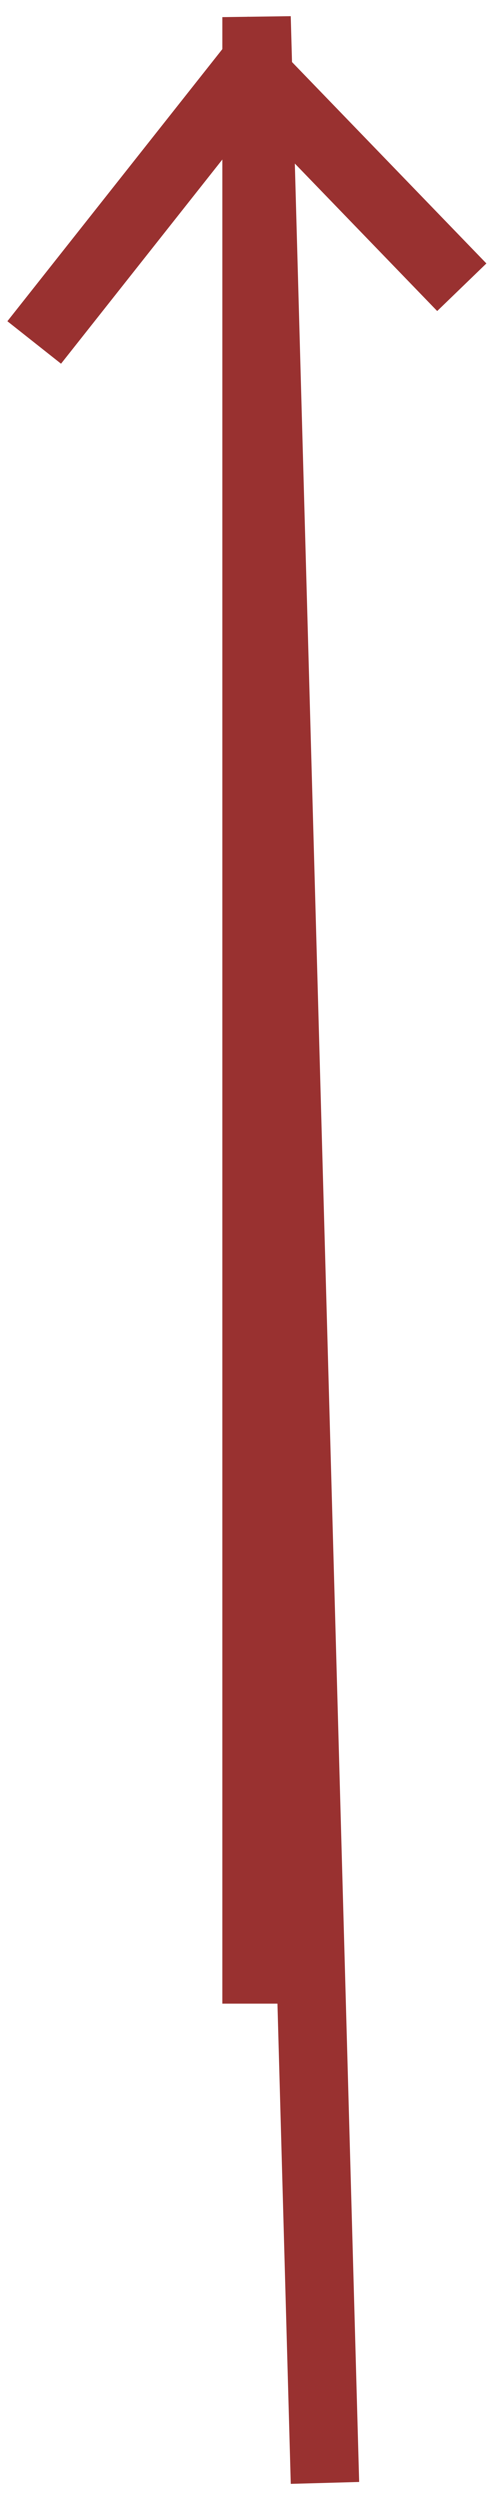 <?xml version="1.0" encoding="UTF-8"?>
<svg width="29px" height="146px" viewBox="0 0 29 146" version="1.1" xmlns="http://www.w3.org/2000/svg" xmlns:xlink="http://www.w3.org/1999/xlink">
    <title>Arrow</title>
    <g id="Website-structure" stroke="none" stroke-width="1" fill="none" fill-rule="evenodd">
        <g id="Home" transform="translate(-723, -1405)" stroke="#993130" stroke-width="4">
            <g id="Arrow" transform="translate(737.5, 1478) scale(1, -1) translate(-737.5, -1478) translate(725, 1406)">
                <polyline id="Path-2" points="17 0 13 144 13 27.989"></polyline>
                <polyline id="Path-3" transform="translate(12.5, 133) scale(-1, 1) translate(-12.5, -133) " points="0 128.225 12.345 141 25 125"></polyline>
            </g>
        </g>
    </g>
</svg>